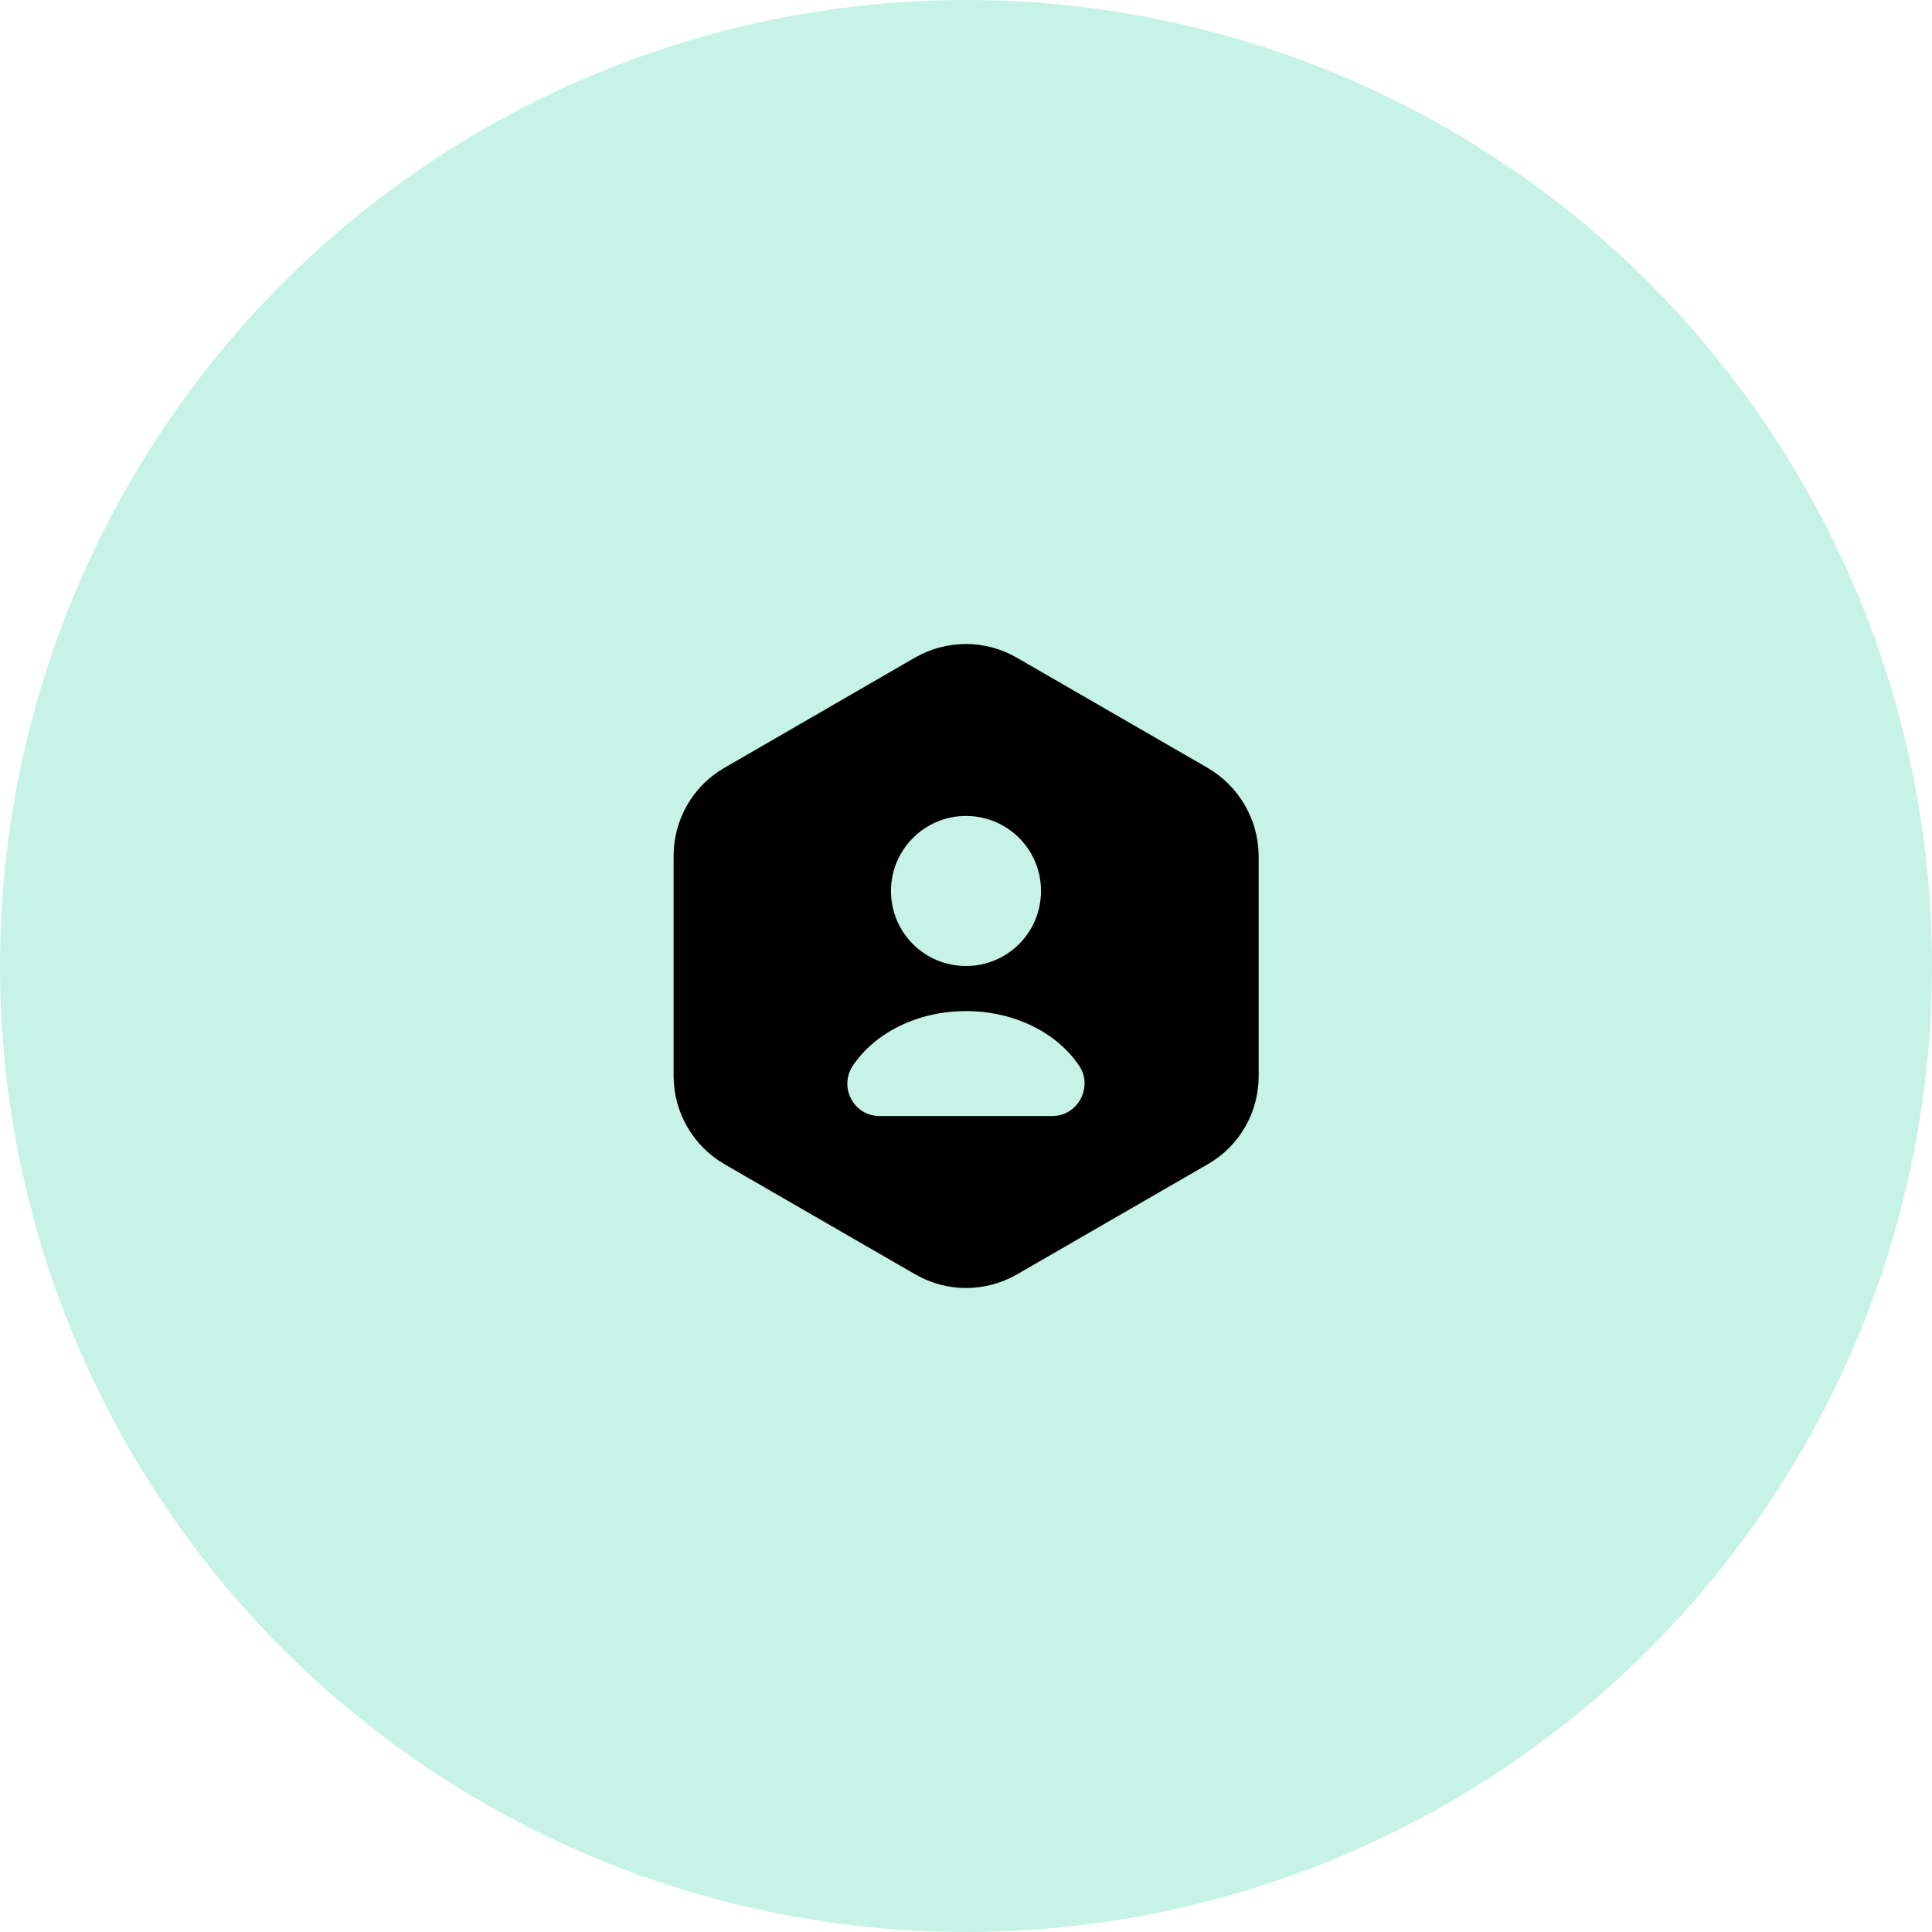 <?xml version="1.0" encoding="UTF-8"?> <svg xmlns="http://www.w3.org/2000/svg" width="80" height="80" viewBox="0 0 80 80" fill="none"><g clip-path="url(#clip0_19868_21290)"><circle opacity="0.3" cx="40" cy="40" r="40" fill="#45D6AD"></circle><path d="M50.013 31.8L42.093 27.227C40.799 26.48 39.199 26.48 37.893 27.227L29.986 31.8C28.693 32.547 27.893 33.933 27.893 35.44V44.56C27.893 46.053 28.693 47.44 29.986 48.2L37.906 52.773C39.199 53.52 40.799 53.52 42.106 52.773L50.026 48.2C51.319 47.453 52.119 46.067 52.119 44.56V35.44C52.106 33.933 51.306 32.56 50.013 31.8ZM39.999 33.787C41.719 33.787 43.106 35.173 43.106 36.893C43.106 38.613 41.719 40 39.999 40C38.279 40 36.893 38.613 36.893 36.893C36.893 35.187 38.279 33.787 39.999 33.787ZM43.573 46.213H36.426C35.346 46.213 34.719 45.013 35.319 44.12C36.226 42.773 37.986 41.867 39.999 41.867C42.013 41.867 43.773 42.773 44.679 44.12C45.279 45 44.639 46.213 43.573 46.213Z" fill="black"></path></g><defs><clipPath id="clip0_19868_21290"><rect width="80" height="80" fill="white"></rect></clipPath></defs></svg> 